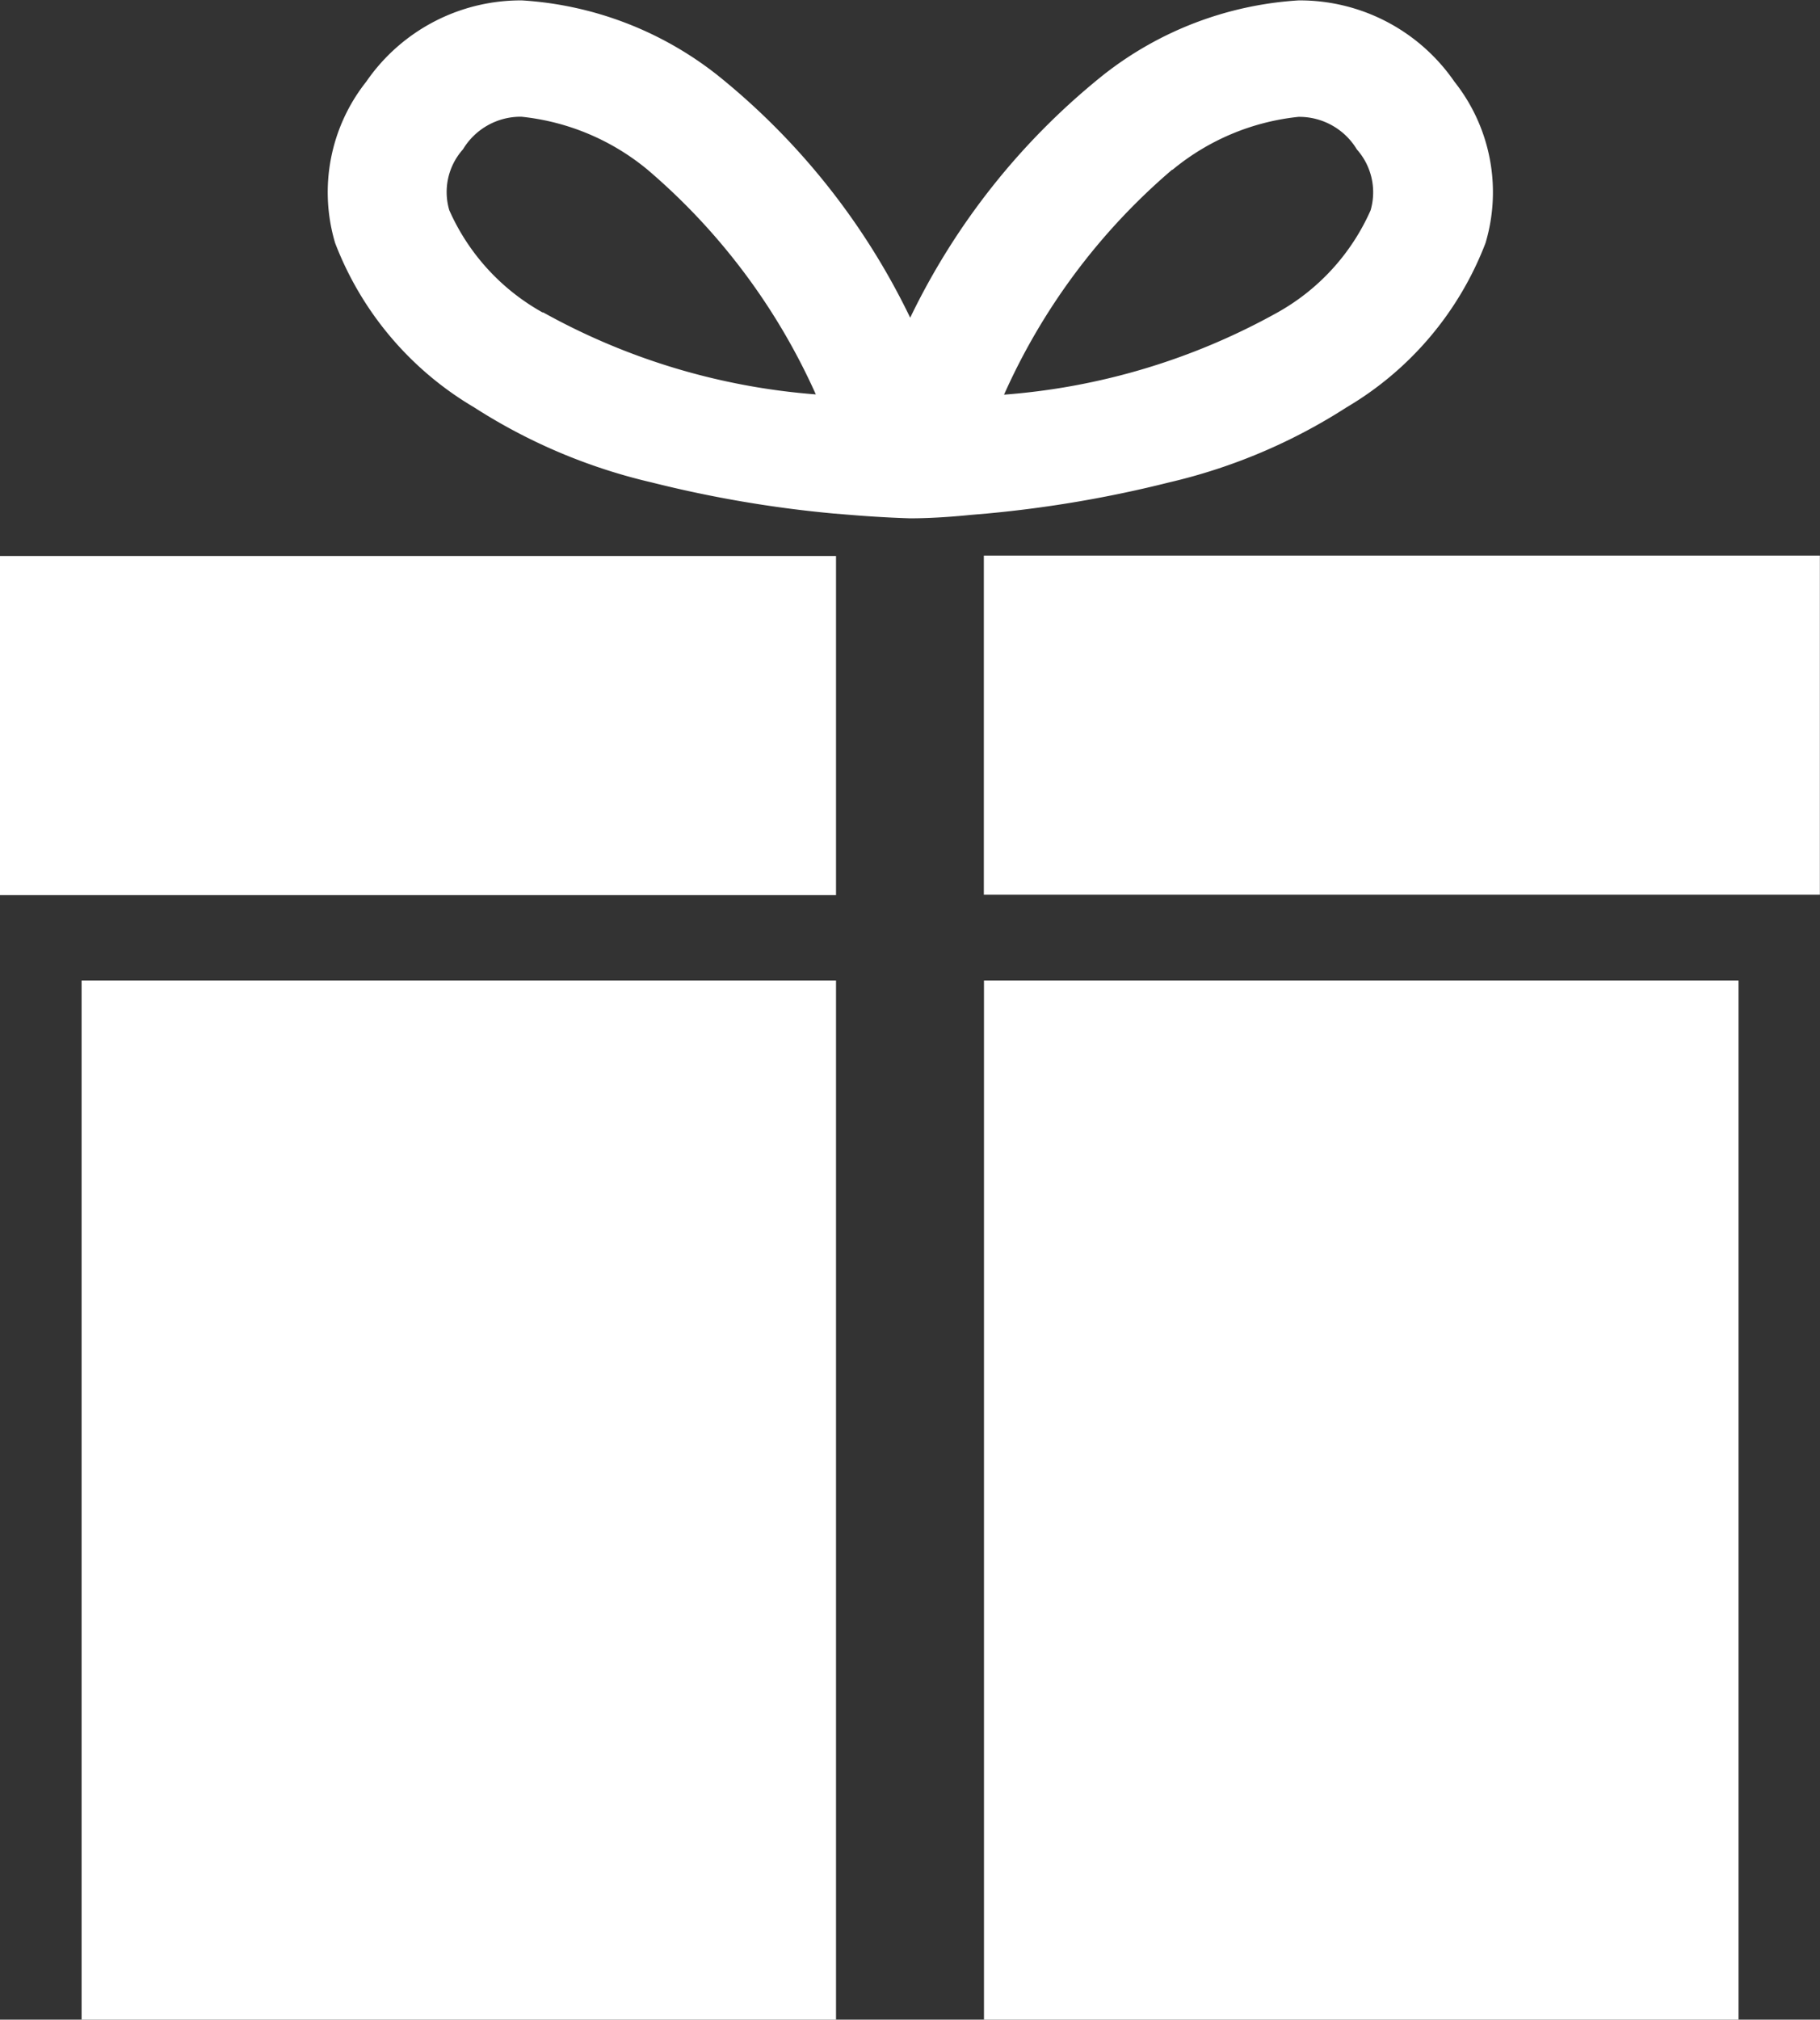 <svg xmlns="http://www.w3.org/2000/svg" width="13.963" height="15.485" viewBox="0 0 13.963 15.485">
  <rect x="0" y="0" width="13.963" height="15.485" fill="#333333" stroke="none"/>
  <g id="グループ_2434" data-name="グループ 2434" transform="translate(-95.286 -58.263)">
    <rect id="長方形_995" data-name="長方形 995" width="5.788" height="7.967" transform="translate(95.912 65.781)" fill="#fff"/>
    <rect id="長方形_996" data-name="長方形 996" width="5.789" height="7.967" transform="translate(102.835 65.781)" fill="#fff"/>
    <path id="パス_4659" data-name="パス 4659" d="M95.286,188.227H101.7v-2.6H95.286Z" transform="translate(0 -123.101)" fill="#fff"/>
    <path id="パス_4660" data-name="パス 4660" d="M318.365,185.624v2.6h6.414v-2.6Z" transform="translate(-215.531 -123.101)" fill="#fff"/>
    <path id="パス_4661" data-name="パス 4661" d="M176.93,62.2a9.181,9.181,0,0,0,1.393-.238,4.326,4.326,0,0,0,1.363-.576,2.5,2.5,0,0,0,1.066-1.26,1.363,1.363,0,0,0-.239-1.237,1.44,1.44,0,0,0-1.195-.623,2.687,2.687,0,0,0-1.5.573,5.371,5.371,0,0,0-1.48,1.86,5.377,5.377,0,0,0-1.479-1.86,2.687,2.687,0,0,0-1.5-.573,1.439,1.439,0,0,0-1.194.623,1.364,1.364,0,0,0-.239,1.237,2.5,2.5,0,0,0,1.066,1.26,4.325,4.325,0,0,0,1.363.576,9.168,9.168,0,0,0,1.393.238l.135.011c.255.021.426.025.45.026h.018c.024,0,.195,0,.45-.026Zm1.419-2.634a1.809,1.809,0,0,1,.968-.407.516.516,0,0,1,.448.25.494.494,0,0,1,.105.467,1.672,1.672,0,0,1-.718.785,5.1,5.1,0,0,1-2.094.628A4.875,4.875,0,0,1,178.349,59.563Zm-4.829,1.094a1.671,1.671,0,0,1-.718-.785.491.491,0,0,1,.105-.467.516.516,0,0,1,.448-.25,1.809,1.809,0,0,1,.969.407,4.886,4.886,0,0,1,1.29,1.722A5.106,5.106,0,0,1,173.52,60.657Z" transform="translate(-74.069)" fill="#fff"/>
  </g>
</svg>
